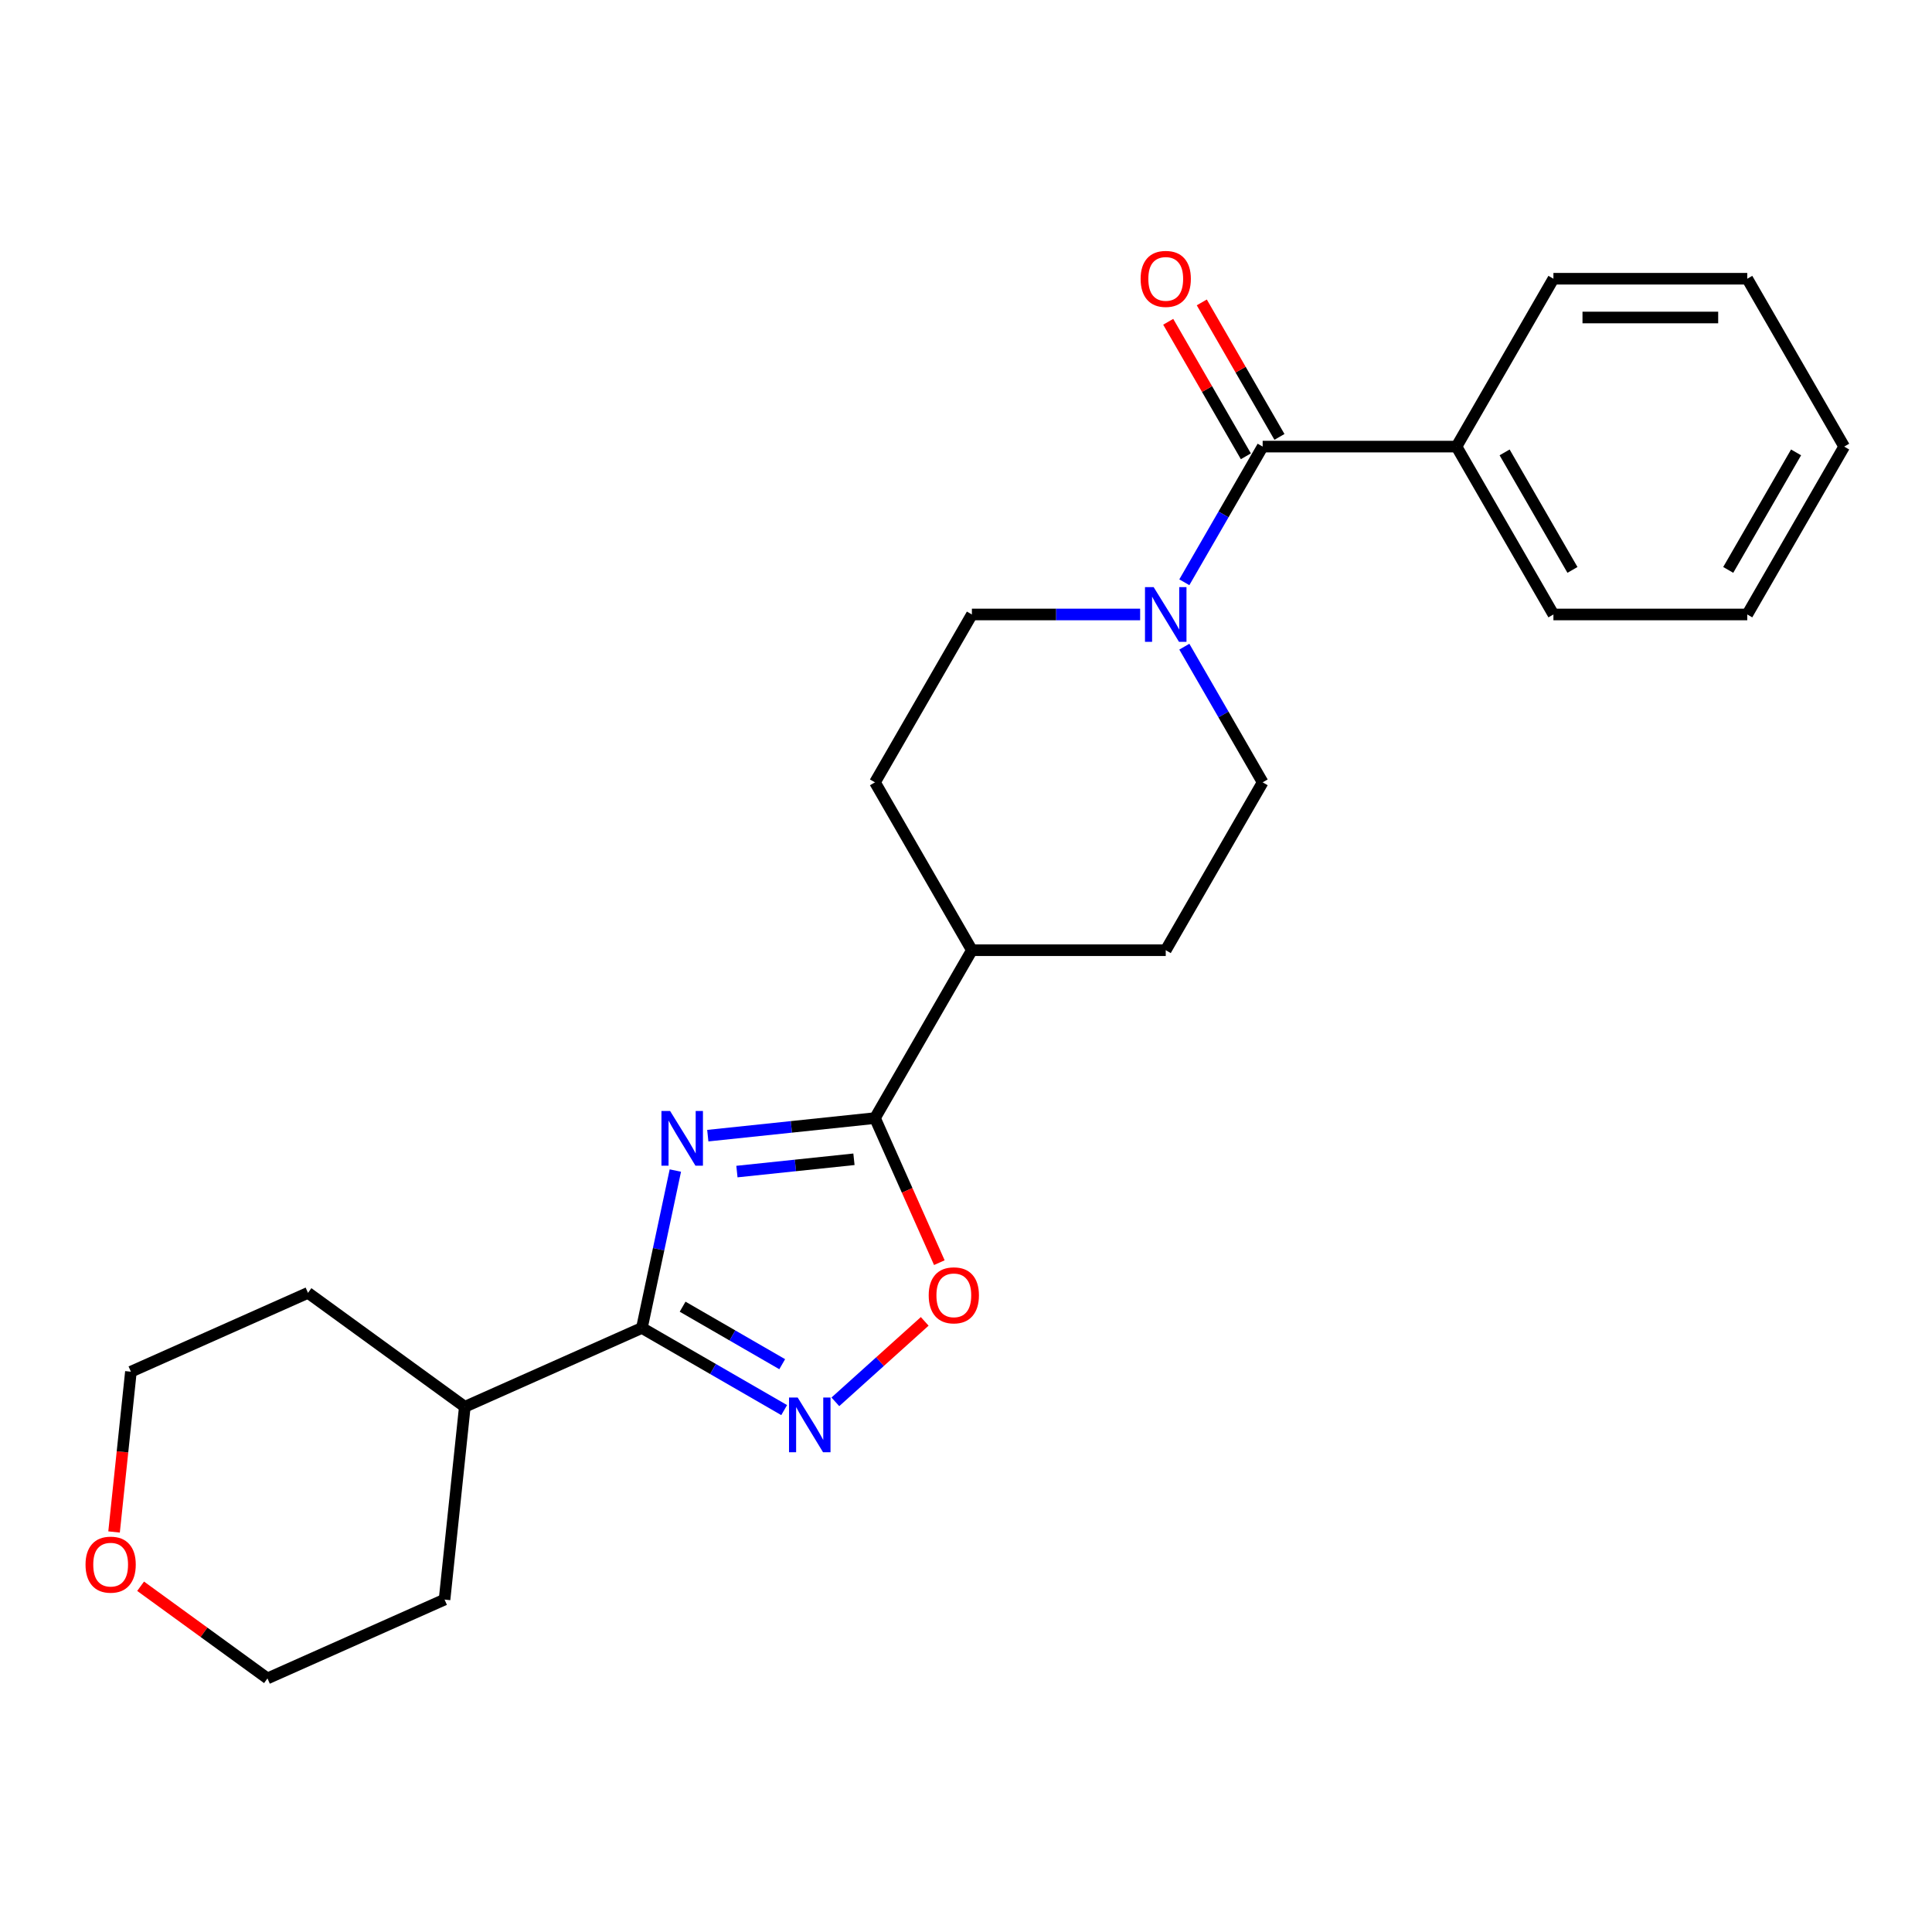 <?xml version='1.0' encoding='iso-8859-1'?>
<svg version='1.1' baseProfile='full'
              xmlns='http://www.w3.org/2000/svg'
                      xmlns:rdkit='http://www.rdkit.org/xml'
                      xmlns:xlink='http://www.w3.org/1999/xlink'
                  xml:space='preserve'
width='1000px' height='1000px' viewBox='0 0 1000 1000'>
<!-- END OF HEADER -->
<rect style='opacity:1.0;fill:#FFFFFF;stroke:none' width='1000' height='1000' x='0' y='0'> </rect>
<path class='bond-0' d='M 349.561,605.875 L 340.902,646.611' style='fill:none;fill-rule:evenodd;stroke:#0000FF;stroke-width:6px;stroke-linecap:butt;stroke-linejoin:miter;stroke-opacity:1' />
<path class='bond-0' d='M 340.902,646.611 L 332.244,687.347' style='fill:none;fill-rule:evenodd;stroke:#000000;stroke-width:6px;stroke-linecap:butt;stroke-linejoin:miter;stroke-opacity:1' />
<path class='bond-1' d='M 366.352,587.815 L 409.619,583.267' style='fill:none;fill-rule:evenodd;stroke:#0000FF;stroke-width:6px;stroke-linecap:butt;stroke-linejoin:miter;stroke-opacity:1' />
<path class='bond-1' d='M 409.619,583.267 L 452.886,578.72' style='fill:none;fill-rule:evenodd;stroke:#000000;stroke-width:6px;stroke-linecap:butt;stroke-linejoin:miter;stroke-opacity:1' />
<path class='bond-1' d='M 381.43,606.407 L 411.717,603.224' style='fill:none;fill-rule:evenodd;stroke:#0000FF;stroke-width:6px;stroke-linecap:butt;stroke-linejoin:miter;stroke-opacity:1' />
<path class='bond-1' d='M 411.717,603.224 L 442.004,600.04' style='fill:none;fill-rule:evenodd;stroke:#000000;stroke-width:6px;stroke-linecap:butt;stroke-linejoin:miter;stroke-opacity:1' />
<path class='bond-2' d='M 332.244,687.347 L 369.065,708.605' style='fill:none;fill-rule:evenodd;stroke:#000000;stroke-width:6px;stroke-linecap:butt;stroke-linejoin:miter;stroke-opacity:1' />
<path class='bond-2' d='M 369.065,708.605 L 405.885,729.864' style='fill:none;fill-rule:evenodd;stroke:#0000FF;stroke-width:6px;stroke-linecap:butt;stroke-linejoin:miter;stroke-opacity:1' />
<path class='bond-2' d='M 353.323,676.346 L 379.098,691.227' style='fill:none;fill-rule:evenodd;stroke:#000000;stroke-width:6px;stroke-linecap:butt;stroke-linejoin:miter;stroke-opacity:1' />
<path class='bond-2' d='M 379.098,691.227 L 404.872,706.108' style='fill:none;fill-rule:evenodd;stroke:#0000FF;stroke-width:6px;stroke-linecap:butt;stroke-linejoin:miter;stroke-opacity:1' />
<path class='bond-11' d='M 332.244,687.347 L 240.586,728.155' style='fill:none;fill-rule:evenodd;stroke:#000000;stroke-width:6px;stroke-linecap:butt;stroke-linejoin:miter;stroke-opacity:1' />
<path class='bond-3' d='M 452.886,578.72 L 469.544,616.134' style='fill:none;fill-rule:evenodd;stroke:#000000;stroke-width:6px;stroke-linecap:butt;stroke-linejoin:miter;stroke-opacity:1' />
<path class='bond-3' d='M 469.544,616.134 L 486.202,653.549' style='fill:none;fill-rule:evenodd;stroke:#FF0000;stroke-width:6px;stroke-linecap:butt;stroke-linejoin:miter;stroke-opacity:1' />
<path class='bond-6' d='M 452.886,578.72 L 503.052,491.83' style='fill:none;fill-rule:evenodd;stroke:#000000;stroke-width:6px;stroke-linecap:butt;stroke-linejoin:miter;stroke-opacity:1' />
<path class='bond-24' d='M 432.382,725.584 L 455.507,704.762' style='fill:none;fill-rule:evenodd;stroke:#0000FF;stroke-width:6px;stroke-linecap:butt;stroke-linejoin:miter;stroke-opacity:1' />
<path class='bond-24' d='M 455.507,704.762 L 478.632,683.94' style='fill:none;fill-rule:evenodd;stroke:#FF0000;stroke-width:6px;stroke-linecap:butt;stroke-linejoin:miter;stroke-opacity:1' />
<path class='bond-4' d='M 653.55,231.16 L 633.279,266.271' style='fill:none;fill-rule:evenodd;stroke:#000000;stroke-width:6px;stroke-linecap:butt;stroke-linejoin:miter;stroke-opacity:1' />
<path class='bond-4' d='M 633.279,266.271 L 613.007,301.382' style='fill:none;fill-rule:evenodd;stroke:#0000FF;stroke-width:6px;stroke-linecap:butt;stroke-linejoin:miter;stroke-opacity:1' />
<path class='bond-9' d='M 662.239,226.143 L 642.141,191.333' style='fill:none;fill-rule:evenodd;stroke:#000000;stroke-width:6px;stroke-linecap:butt;stroke-linejoin:miter;stroke-opacity:1' />
<path class='bond-9' d='M 642.141,191.333 L 622.043,156.522' style='fill:none;fill-rule:evenodd;stroke:#FF0000;stroke-width:6px;stroke-linecap:butt;stroke-linejoin:miter;stroke-opacity:1' />
<path class='bond-9' d='M 644.861,236.177 L 624.763,201.366' style='fill:none;fill-rule:evenodd;stroke:#000000;stroke-width:6px;stroke-linecap:butt;stroke-linejoin:miter;stroke-opacity:1' />
<path class='bond-9' d='M 624.763,201.366 L 604.665,166.555' style='fill:none;fill-rule:evenodd;stroke:#FF0000;stroke-width:6px;stroke-linecap:butt;stroke-linejoin:miter;stroke-opacity:1' />
<path class='bond-10' d='M 653.55,231.16 L 753.882,231.16' style='fill:none;fill-rule:evenodd;stroke:#000000;stroke-width:6px;stroke-linecap:butt;stroke-linejoin:miter;stroke-opacity:1' />
<path class='bond-5' d='M 590.136,318.05 L 546.594,318.05' style='fill:none;fill-rule:evenodd;stroke:#0000FF;stroke-width:6px;stroke-linecap:butt;stroke-linejoin:miter;stroke-opacity:1' />
<path class='bond-5' d='M 546.594,318.05 L 503.052,318.05' style='fill:none;fill-rule:evenodd;stroke:#000000;stroke-width:6px;stroke-linecap:butt;stroke-linejoin:miter;stroke-opacity:1' />
<path class='bond-25' d='M 613.007,334.718 L 633.279,369.829' style='fill:none;fill-rule:evenodd;stroke:#0000FF;stroke-width:6px;stroke-linecap:butt;stroke-linejoin:miter;stroke-opacity:1' />
<path class='bond-25' d='M 633.279,369.829 L 653.55,404.94' style='fill:none;fill-rule:evenodd;stroke:#000000;stroke-width:6px;stroke-linecap:butt;stroke-linejoin:miter;stroke-opacity:1' />
<path class='bond-12' d='M 503.052,491.83 L 603.384,491.83' style='fill:none;fill-rule:evenodd;stroke:#000000;stroke-width:6px;stroke-linecap:butt;stroke-linejoin:miter;stroke-opacity:1' />
<path class='bond-13' d='M 503.052,491.83 L 452.886,404.94' style='fill:none;fill-rule:evenodd;stroke:#000000;stroke-width:6px;stroke-linecap:butt;stroke-linejoin:miter;stroke-opacity:1' />
<path class='bond-7' d='M 653.55,404.94 L 603.384,491.83' style='fill:none;fill-rule:evenodd;stroke:#000000;stroke-width:6px;stroke-linecap:butt;stroke-linejoin:miter;stroke-opacity:1' />
<path class='bond-8' d='M 503.052,318.05 L 452.886,404.94' style='fill:none;fill-rule:evenodd;stroke:#000000;stroke-width:6px;stroke-linecap:butt;stroke-linejoin:miter;stroke-opacity:1' />
<path class='bond-17' d='M 753.882,231.16 L 804.048,318.05' style='fill:none;fill-rule:evenodd;stroke:#000000;stroke-width:6px;stroke-linecap:butt;stroke-linejoin:miter;stroke-opacity:1' />
<path class='bond-17' d='M 778.785,234.16 L 813.901,294.983' style='fill:none;fill-rule:evenodd;stroke:#000000;stroke-width:6px;stroke-linecap:butt;stroke-linejoin:miter;stroke-opacity:1' />
<path class='bond-18' d='M 753.882,231.16 L 804.048,144.27' style='fill:none;fill-rule:evenodd;stroke:#000000;stroke-width:6px;stroke-linecap:butt;stroke-linejoin:miter;stroke-opacity:1' />
<path class='bond-19' d='M 240.586,728.155 L 230.099,827.937' style='fill:none;fill-rule:evenodd;stroke:#000000;stroke-width:6px;stroke-linecap:butt;stroke-linejoin:miter;stroke-opacity:1' />
<path class='bond-20' d='M 240.586,728.155 L 159.416,669.182' style='fill:none;fill-rule:evenodd;stroke:#000000;stroke-width:6px;stroke-linecap:butt;stroke-linejoin:miter;stroke-opacity:1' />
<path class='bond-14' d='M 59.039,792.944 L 63.399,751.467' style='fill:none;fill-rule:evenodd;stroke:#FF0000;stroke-width:6px;stroke-linecap:butt;stroke-linejoin:miter;stroke-opacity:1' />
<path class='bond-14' d='M 63.399,751.467 L 67.758,709.99' style='fill:none;fill-rule:evenodd;stroke:#000000;stroke-width:6px;stroke-linecap:butt;stroke-linejoin:miter;stroke-opacity:1' />
<path class='bond-26' d='M 72.779,821.04 L 105.61,844.893' style='fill:none;fill-rule:evenodd;stroke:#FF0000;stroke-width:6px;stroke-linecap:butt;stroke-linejoin:miter;stroke-opacity:1' />
<path class='bond-26' d='M 105.61,844.893 L 138.441,868.746' style='fill:none;fill-rule:evenodd;stroke:#000000;stroke-width:6px;stroke-linecap:butt;stroke-linejoin:miter;stroke-opacity:1' />
<path class='bond-15' d='M 67.758,709.99 L 159.416,669.182' style='fill:none;fill-rule:evenodd;stroke:#000000;stroke-width:6px;stroke-linecap:butt;stroke-linejoin:miter;stroke-opacity:1' />
<path class='bond-16' d='M 138.441,868.746 L 230.099,827.937' style='fill:none;fill-rule:evenodd;stroke:#000000;stroke-width:6px;stroke-linecap:butt;stroke-linejoin:miter;stroke-opacity:1' />
<path class='bond-22' d='M 804.048,318.05 L 904.38,318.05' style='fill:none;fill-rule:evenodd;stroke:#000000;stroke-width:6px;stroke-linecap:butt;stroke-linejoin:miter;stroke-opacity:1' />
<path class='bond-21' d='M 804.048,144.27 L 904.38,144.27' style='fill:none;fill-rule:evenodd;stroke:#000000;stroke-width:6px;stroke-linecap:butt;stroke-linejoin:miter;stroke-opacity:1' />
<path class='bond-21' d='M 819.097,164.336 L 889.33,164.336' style='fill:none;fill-rule:evenodd;stroke:#000000;stroke-width:6px;stroke-linecap:butt;stroke-linejoin:miter;stroke-opacity:1' />
<path class='bond-23' d='M 904.38,144.27 L 954.545,231.16' style='fill:none;fill-rule:evenodd;stroke:#000000;stroke-width:6px;stroke-linecap:butt;stroke-linejoin:miter;stroke-opacity:1' />
<path class='bond-27' d='M 904.38,318.05 L 954.545,231.16' style='fill:none;fill-rule:evenodd;stroke:#000000;stroke-width:6px;stroke-linecap:butt;stroke-linejoin:miter;stroke-opacity:1' />
<path class='bond-27' d='M 894.526,294.983 L 929.643,234.16' style='fill:none;fill-rule:evenodd;stroke:#000000;stroke-width:6px;stroke-linecap:butt;stroke-linejoin:miter;stroke-opacity:1' />
<path  class='atom-0' d='M 346.844 575.047
L 356.124 590.047
Q 357.044 591.527, 358.524 594.207
Q 360.004 596.887, 360.084 597.047
L 360.084 575.047
L 363.844 575.047
L 363.844 603.367
L 359.964 603.367
L 350.004 586.967
Q 348.844 585.047, 347.604 582.847
Q 346.404 580.647, 346.044 579.967
L 346.044 603.367
L 342.364 603.367
L 342.364 575.047
L 346.844 575.047
' fill='#0000FF'/>
<path  class='atom-3' d='M 412.874 723.352
L 422.154 738.352
Q 423.074 739.832, 424.554 742.512
Q 426.034 745.192, 426.114 745.352
L 426.114 723.352
L 429.874 723.352
L 429.874 751.672
L 425.994 751.672
L 416.034 735.272
Q 414.874 733.352, 413.634 731.152
Q 412.434 728.952, 412.074 728.272
L 412.074 751.672
L 408.394 751.672
L 408.394 723.352
L 412.874 723.352
' fill='#0000FF'/>
<path  class='atom-4' d='M 480.695 670.457
Q 480.695 663.657, 484.055 659.857
Q 487.415 656.057, 493.695 656.057
Q 499.975 656.057, 503.335 659.857
Q 506.695 663.657, 506.695 670.457
Q 506.695 677.337, 503.295 681.257
Q 499.895 685.137, 493.695 685.137
Q 487.455 685.137, 484.055 681.257
Q 480.695 677.377, 480.695 670.457
M 493.695 681.937
Q 498.015 681.937, 500.335 679.057
Q 502.695 676.137, 502.695 670.457
Q 502.695 664.897, 500.335 662.097
Q 498.015 659.257, 493.695 659.257
Q 489.375 659.257, 487.015 662.057
Q 484.695 664.857, 484.695 670.457
Q 484.695 676.177, 487.015 679.057
Q 489.375 681.937, 493.695 681.937
' fill='#FF0000'/>
<path  class='atom-6' d='M 597.124 303.89
L 606.404 318.89
Q 607.324 320.37, 608.804 323.05
Q 610.284 325.73, 610.364 325.89
L 610.364 303.89
L 614.124 303.89
L 614.124 332.21
L 610.244 332.21
L 600.284 315.81
Q 599.124 313.89, 597.884 311.69
Q 596.684 309.49, 596.324 308.81
L 596.324 332.21
L 592.644 332.21
L 592.644 303.89
L 597.124 303.89
' fill='#0000FF'/>
<path  class='atom-10' d='M 590.384 144.35
Q 590.384 137.55, 593.744 133.75
Q 597.104 129.95, 603.384 129.95
Q 609.664 129.95, 613.024 133.75
Q 616.384 137.55, 616.384 144.35
Q 616.384 151.23, 612.984 155.15
Q 609.584 159.03, 603.384 159.03
Q 597.144 159.03, 593.744 155.15
Q 590.384 151.27, 590.384 144.35
M 603.384 155.83
Q 607.704 155.83, 610.024 152.95
Q 612.384 150.03, 612.384 144.35
Q 612.384 138.79, 610.024 135.99
Q 607.704 133.15, 603.384 133.15
Q 599.064 133.15, 596.704 135.95
Q 594.384 138.75, 594.384 144.35
Q 594.384 150.07, 596.704 152.95
Q 599.064 155.83, 603.384 155.83
' fill='#FF0000'/>
<path  class='atom-15' d='M 44.271 809.852
Q 44.271 803.052, 47.631 799.252
Q 50.991 795.452, 57.271 795.452
Q 63.551 795.452, 66.911 799.252
Q 70.271 803.052, 70.271 809.852
Q 70.271 816.732, 66.871 820.652
Q 63.471 824.532, 57.271 824.532
Q 51.031 824.532, 47.631 820.652
Q 44.271 816.772, 44.271 809.852
M 57.271 821.332
Q 61.591 821.332, 63.911 818.452
Q 66.271 815.532, 66.271 809.852
Q 66.271 804.292, 63.911 801.492
Q 61.591 798.652, 57.271 798.652
Q 52.951 798.652, 50.591 801.452
Q 48.271 804.252, 48.271 809.852
Q 48.271 815.572, 50.591 818.452
Q 52.951 821.332, 57.271 821.332
' fill='#FF0000'/>
</svg>
